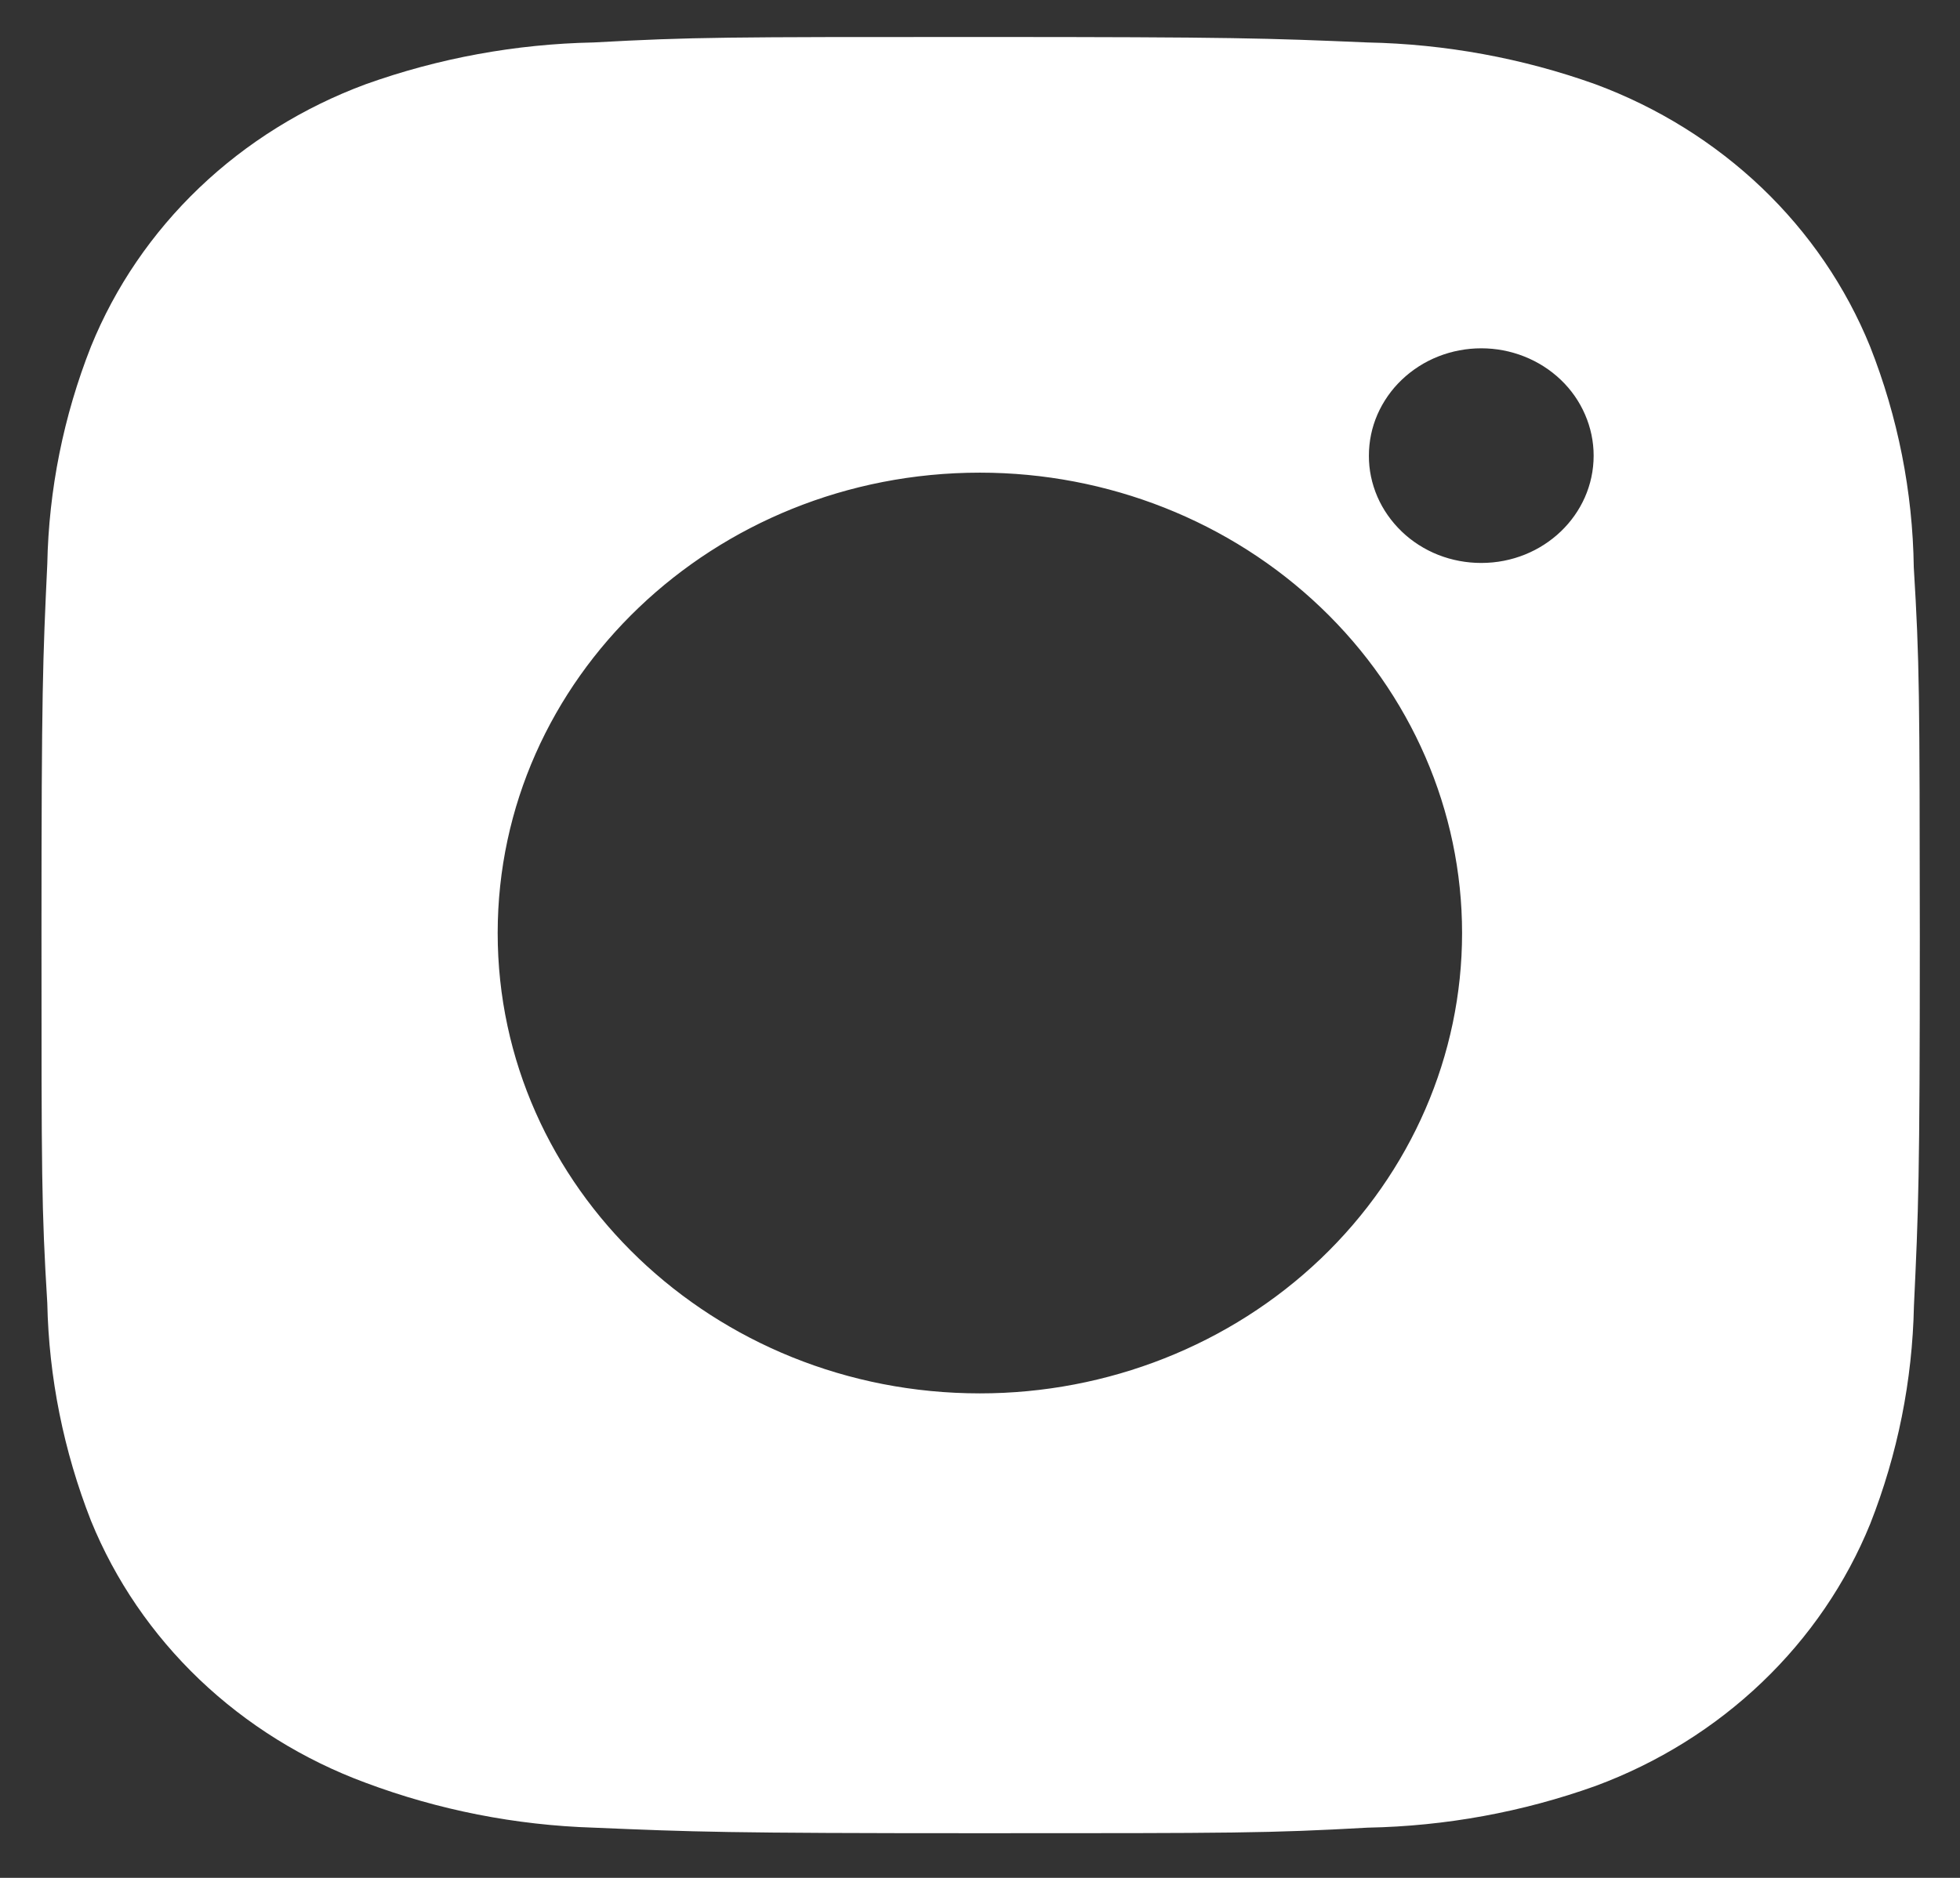 <svg width="24" height="23" viewBox="0 0 24 23" fill="none" xmlns="http://www.w3.org/2000/svg">
<rect x="0" y="0" width="24" height="23" fill="#333333" stroke="none"/>
<path d="M23.434 6.947C23.421 6.023 23.24 5.108 22.899 4.244C22.603 3.515 22.151 2.852 21.572 2.299C20.993 1.747 20.299 1.315 19.536 1.032C18.642 0.712 17.698 0.539 16.744 0.52C15.515 0.468 15.126 0.453 12.007 0.453C8.888 0.453 8.488 0.453 7.268 0.52C6.314 0.539 5.371 0.712 4.477 1.032C3.714 1.315 3.02 1.746 2.441 2.299C1.862 2.852 1.41 3.515 1.114 4.244C0.778 5.096 0.597 5.998 0.579 6.909C0.524 8.083 0.508 8.455 0.508 11.434C0.508 14.412 0.508 14.793 0.579 15.959C0.598 16.871 0.779 17.771 1.114 18.626C1.411 19.355 1.863 20.017 2.442 20.57C3.021 21.122 3.715 21.554 4.479 21.836C5.369 22.169 6.313 22.355 7.269 22.385C8.499 22.437 8.889 22.453 12.008 22.453C15.127 22.453 15.527 22.453 16.746 22.385C17.701 22.367 18.645 22.194 19.538 21.874C20.302 21.591 20.995 21.159 21.574 20.606C22.153 20.053 22.605 19.391 22.901 18.663C23.237 17.809 23.417 16.909 23.436 15.995C23.491 14.822 23.508 14.45 23.508 11.47C23.505 8.492 23.505 8.114 23.434 6.947ZM11.999 17.066C8.737 17.066 6.094 14.543 6.094 11.428C6.094 8.313 8.737 5.789 11.999 5.789C13.565 5.789 15.067 6.383 16.174 7.441C17.281 8.498 17.903 9.932 17.903 11.428C17.903 12.923 17.281 14.357 16.174 15.415C15.067 16.472 13.565 17.066 11.999 17.066ZM18.138 6.895C17.958 6.895 17.779 6.862 17.611 6.796C17.444 6.73 17.292 6.633 17.165 6.511C17.037 6.388 16.935 6.243 16.866 6.084C16.797 5.924 16.761 5.753 16.762 5.581C16.762 5.408 16.797 5.237 16.866 5.078C16.936 4.918 17.037 4.773 17.165 4.651C17.293 4.529 17.444 4.432 17.611 4.366C17.778 4.3 17.957 4.266 18.138 4.266C18.319 4.266 18.497 4.3 18.664 4.366C18.831 4.432 18.983 4.529 19.111 4.651C19.239 4.773 19.34 4.918 19.409 5.078C19.478 5.237 19.514 5.408 19.514 5.581C19.514 6.307 18.898 6.895 18.138 6.895Z" fill="white"/>
</svg>
